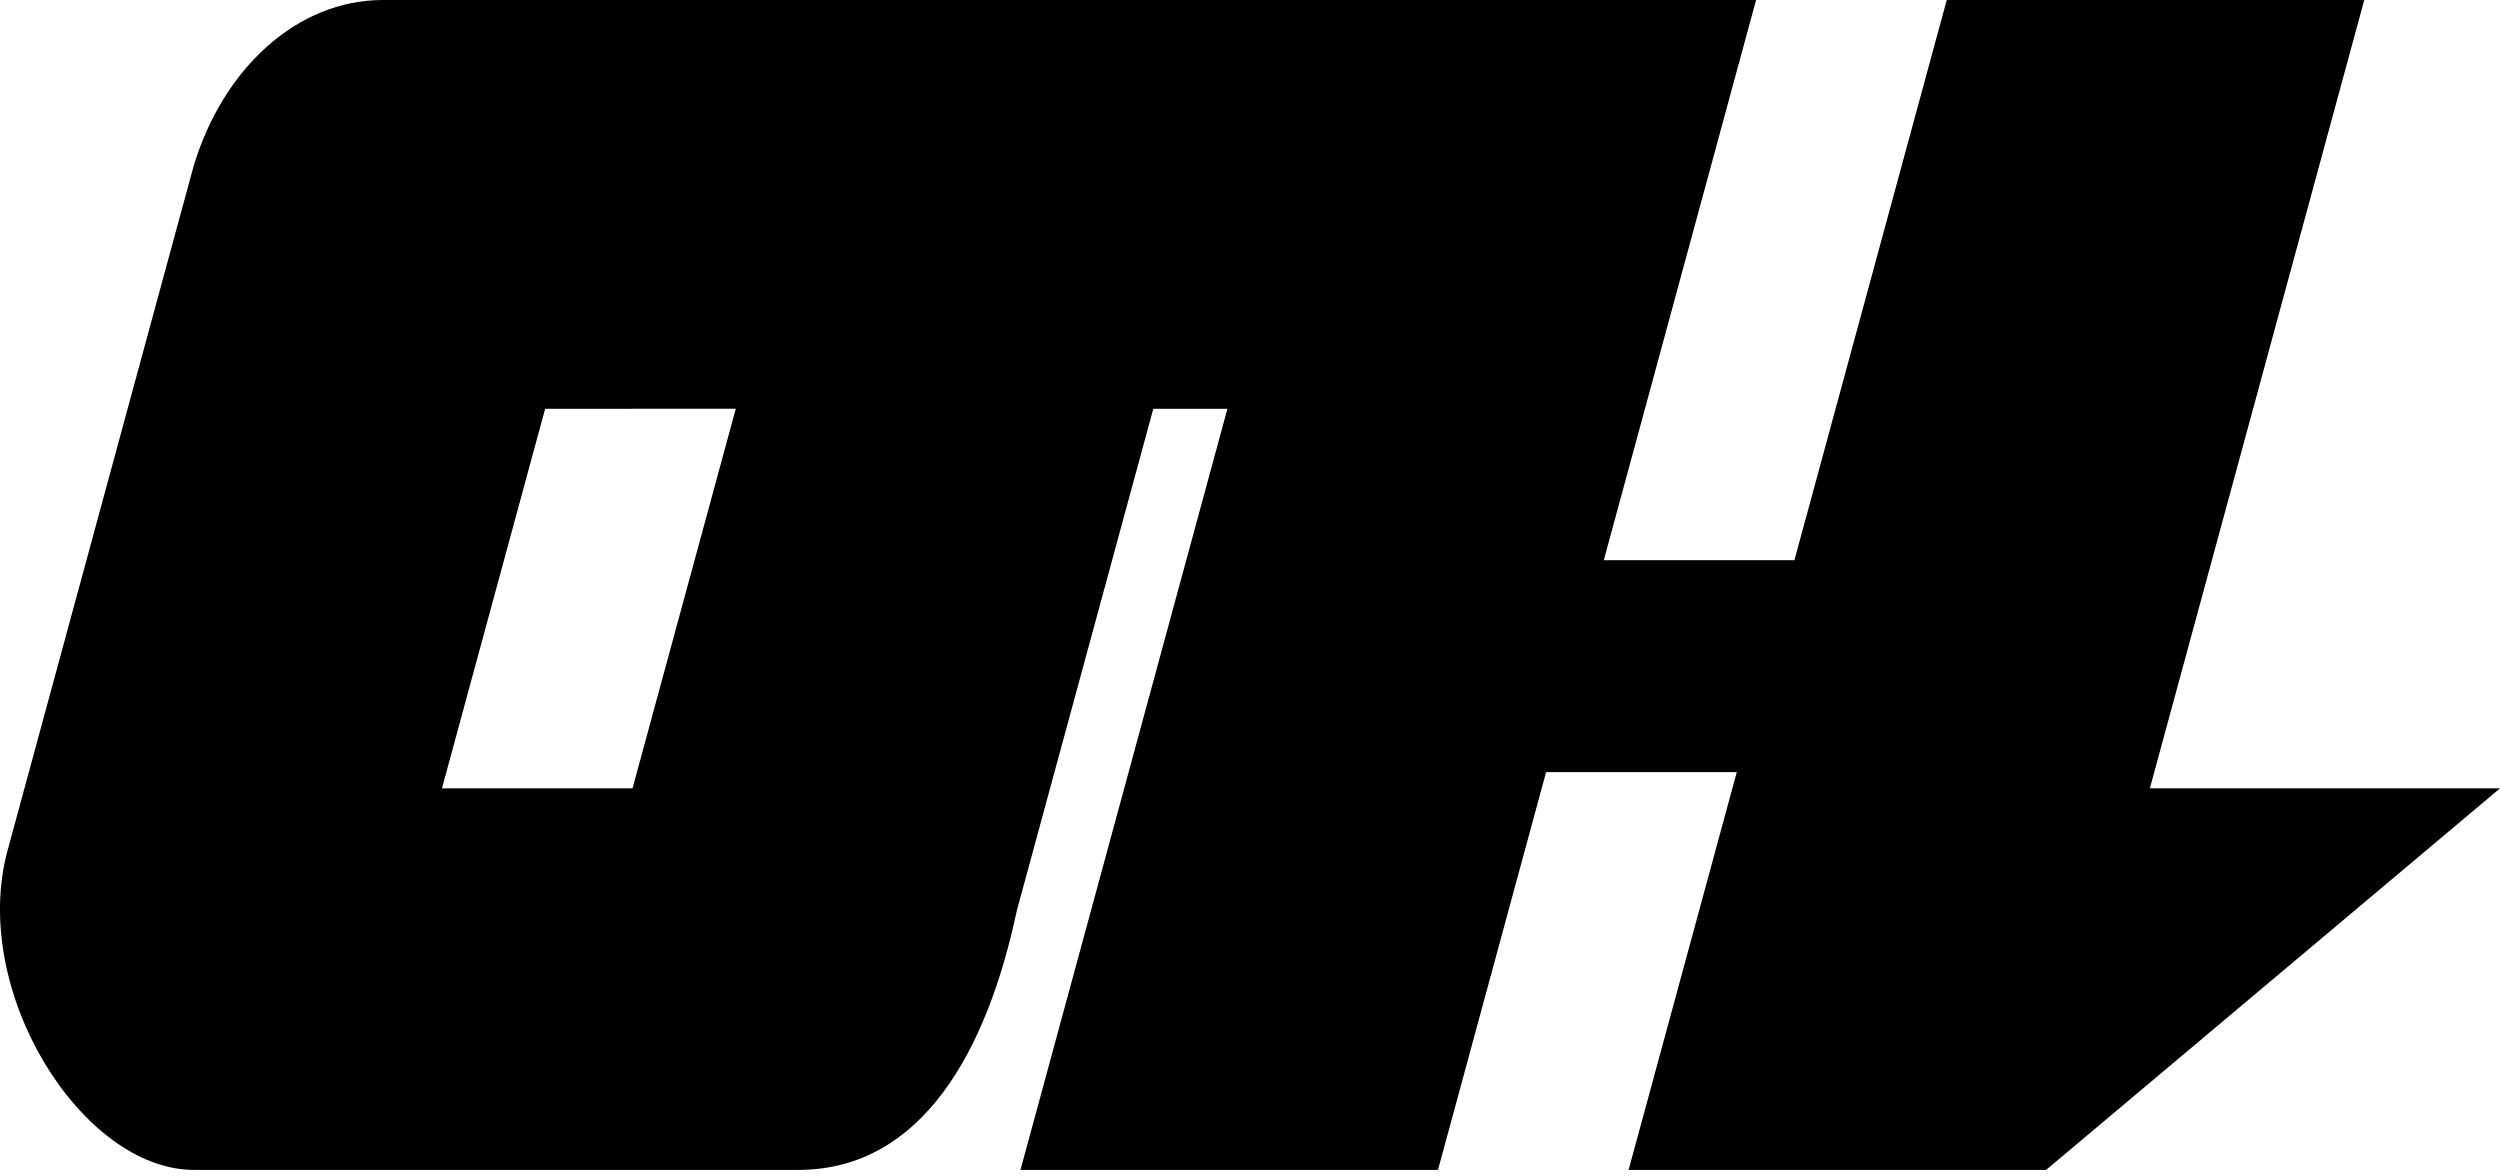 <?xml version="1.0" encoding="UTF-8"?> <svg xmlns="http://www.w3.org/2000/svg" width="187" height="88" viewBox="0 0 187 88" fill="none"> <path fill-rule="evenodd" clip-rule="evenodd" d="M131.355 0H28.65C22.193 0 16.678 5.151 14.485 12.414L14.148 13.659L12.589 19.383L0.571 63.594C-2.295 74.125 6.13 87.509 14.51 87.509H59.743C69.014 87.481 73.853 78.511 76.054 68.126L86.267 30.578H91.811L76.331 87.509H107.561L115.648 57.756H129.911L121.819 87.509H153.048L187 58.969H160.809L176.847 0H145.617L134.221 41.904H119.963L131.355 0ZM40.489 31.638L33.058 58.969H47.312L55.037 30.573L40.779 30.578L40.489 31.638Z" fill="black"></path> </svg> 
